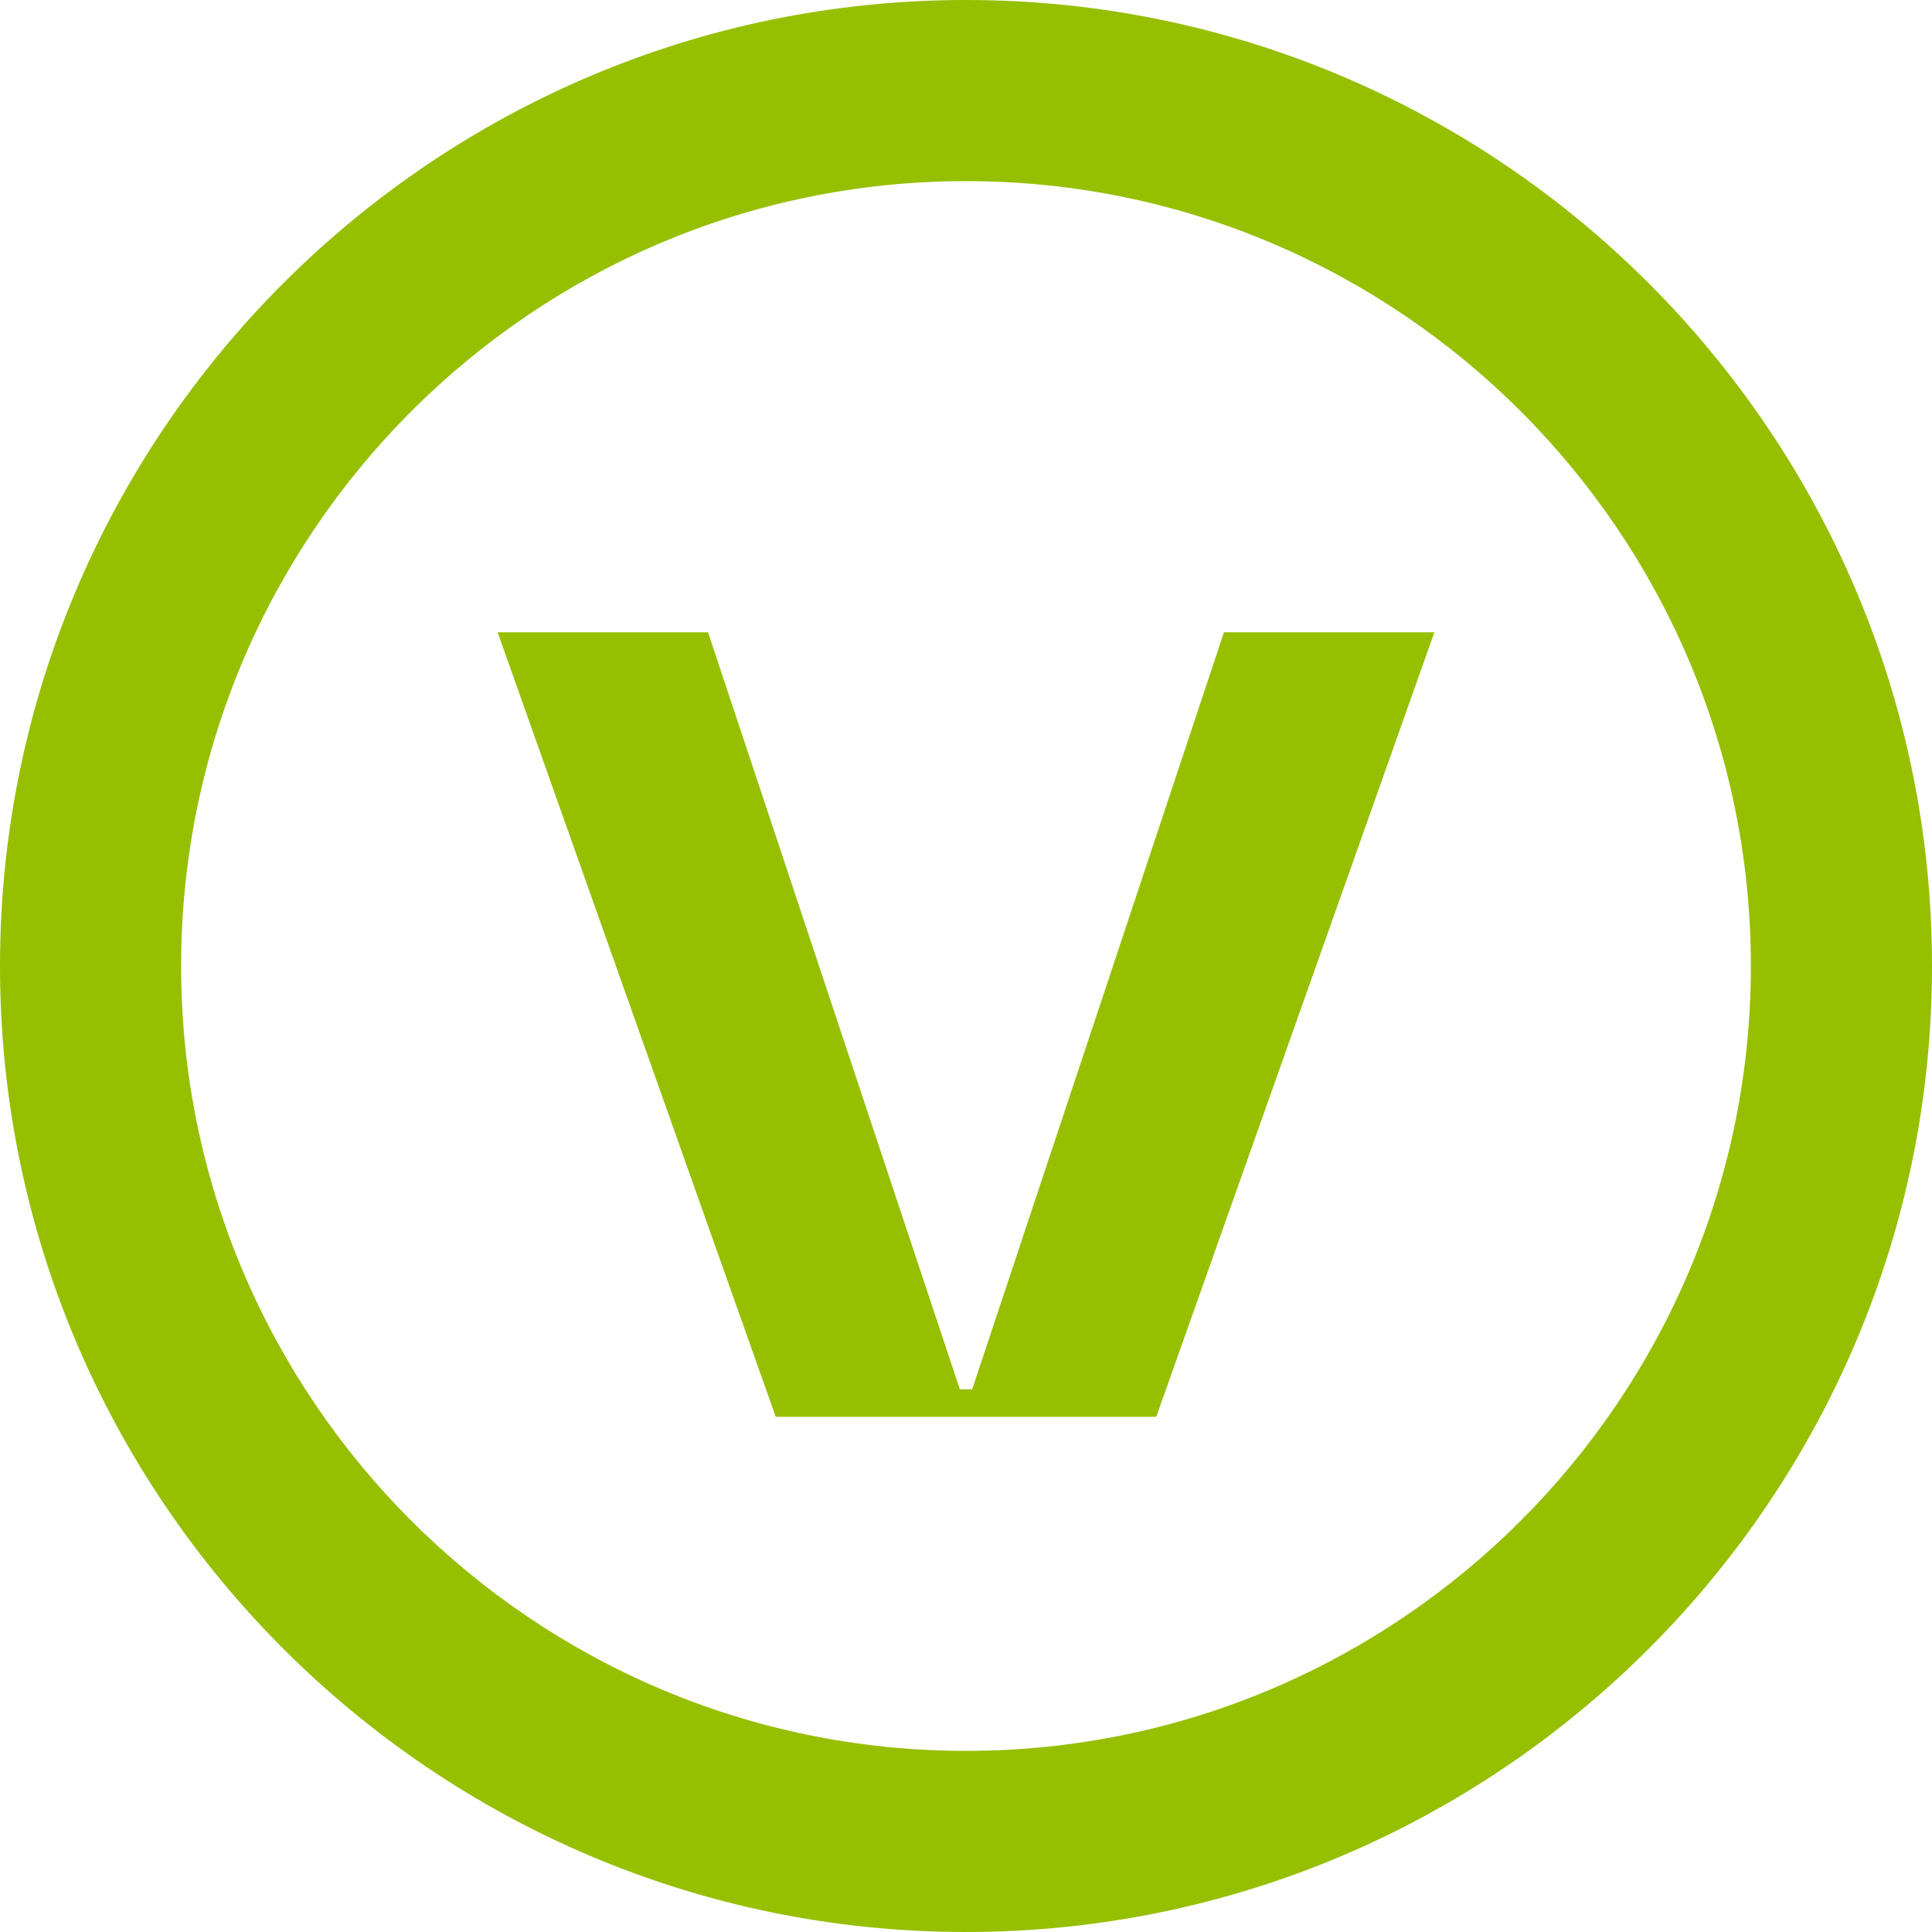 <svg xmlns="http://www.w3.org/2000/svg" viewBox="0 0 800 800"><defs><style>.cls-1{fill:#96bf00;}</style></defs><g id="Layer_8" data-name="Layer 8"><path class="cls-1" d="M400,0C179.45,0,0,179.45,0,400S179.45,800,400,800,800,620.55,800,400,620.55,0,400,0Zm0,725C220.8,725,75,579.2,75,400S220.8,75,400,75,725,220.8,725,400,579.2,725,400,725ZM321.22,586.67,206.06,261.82h87.13L397.44,575.27h5.12L506.81,261.82h87.13L478.78,586.67Z"/></g></svg>